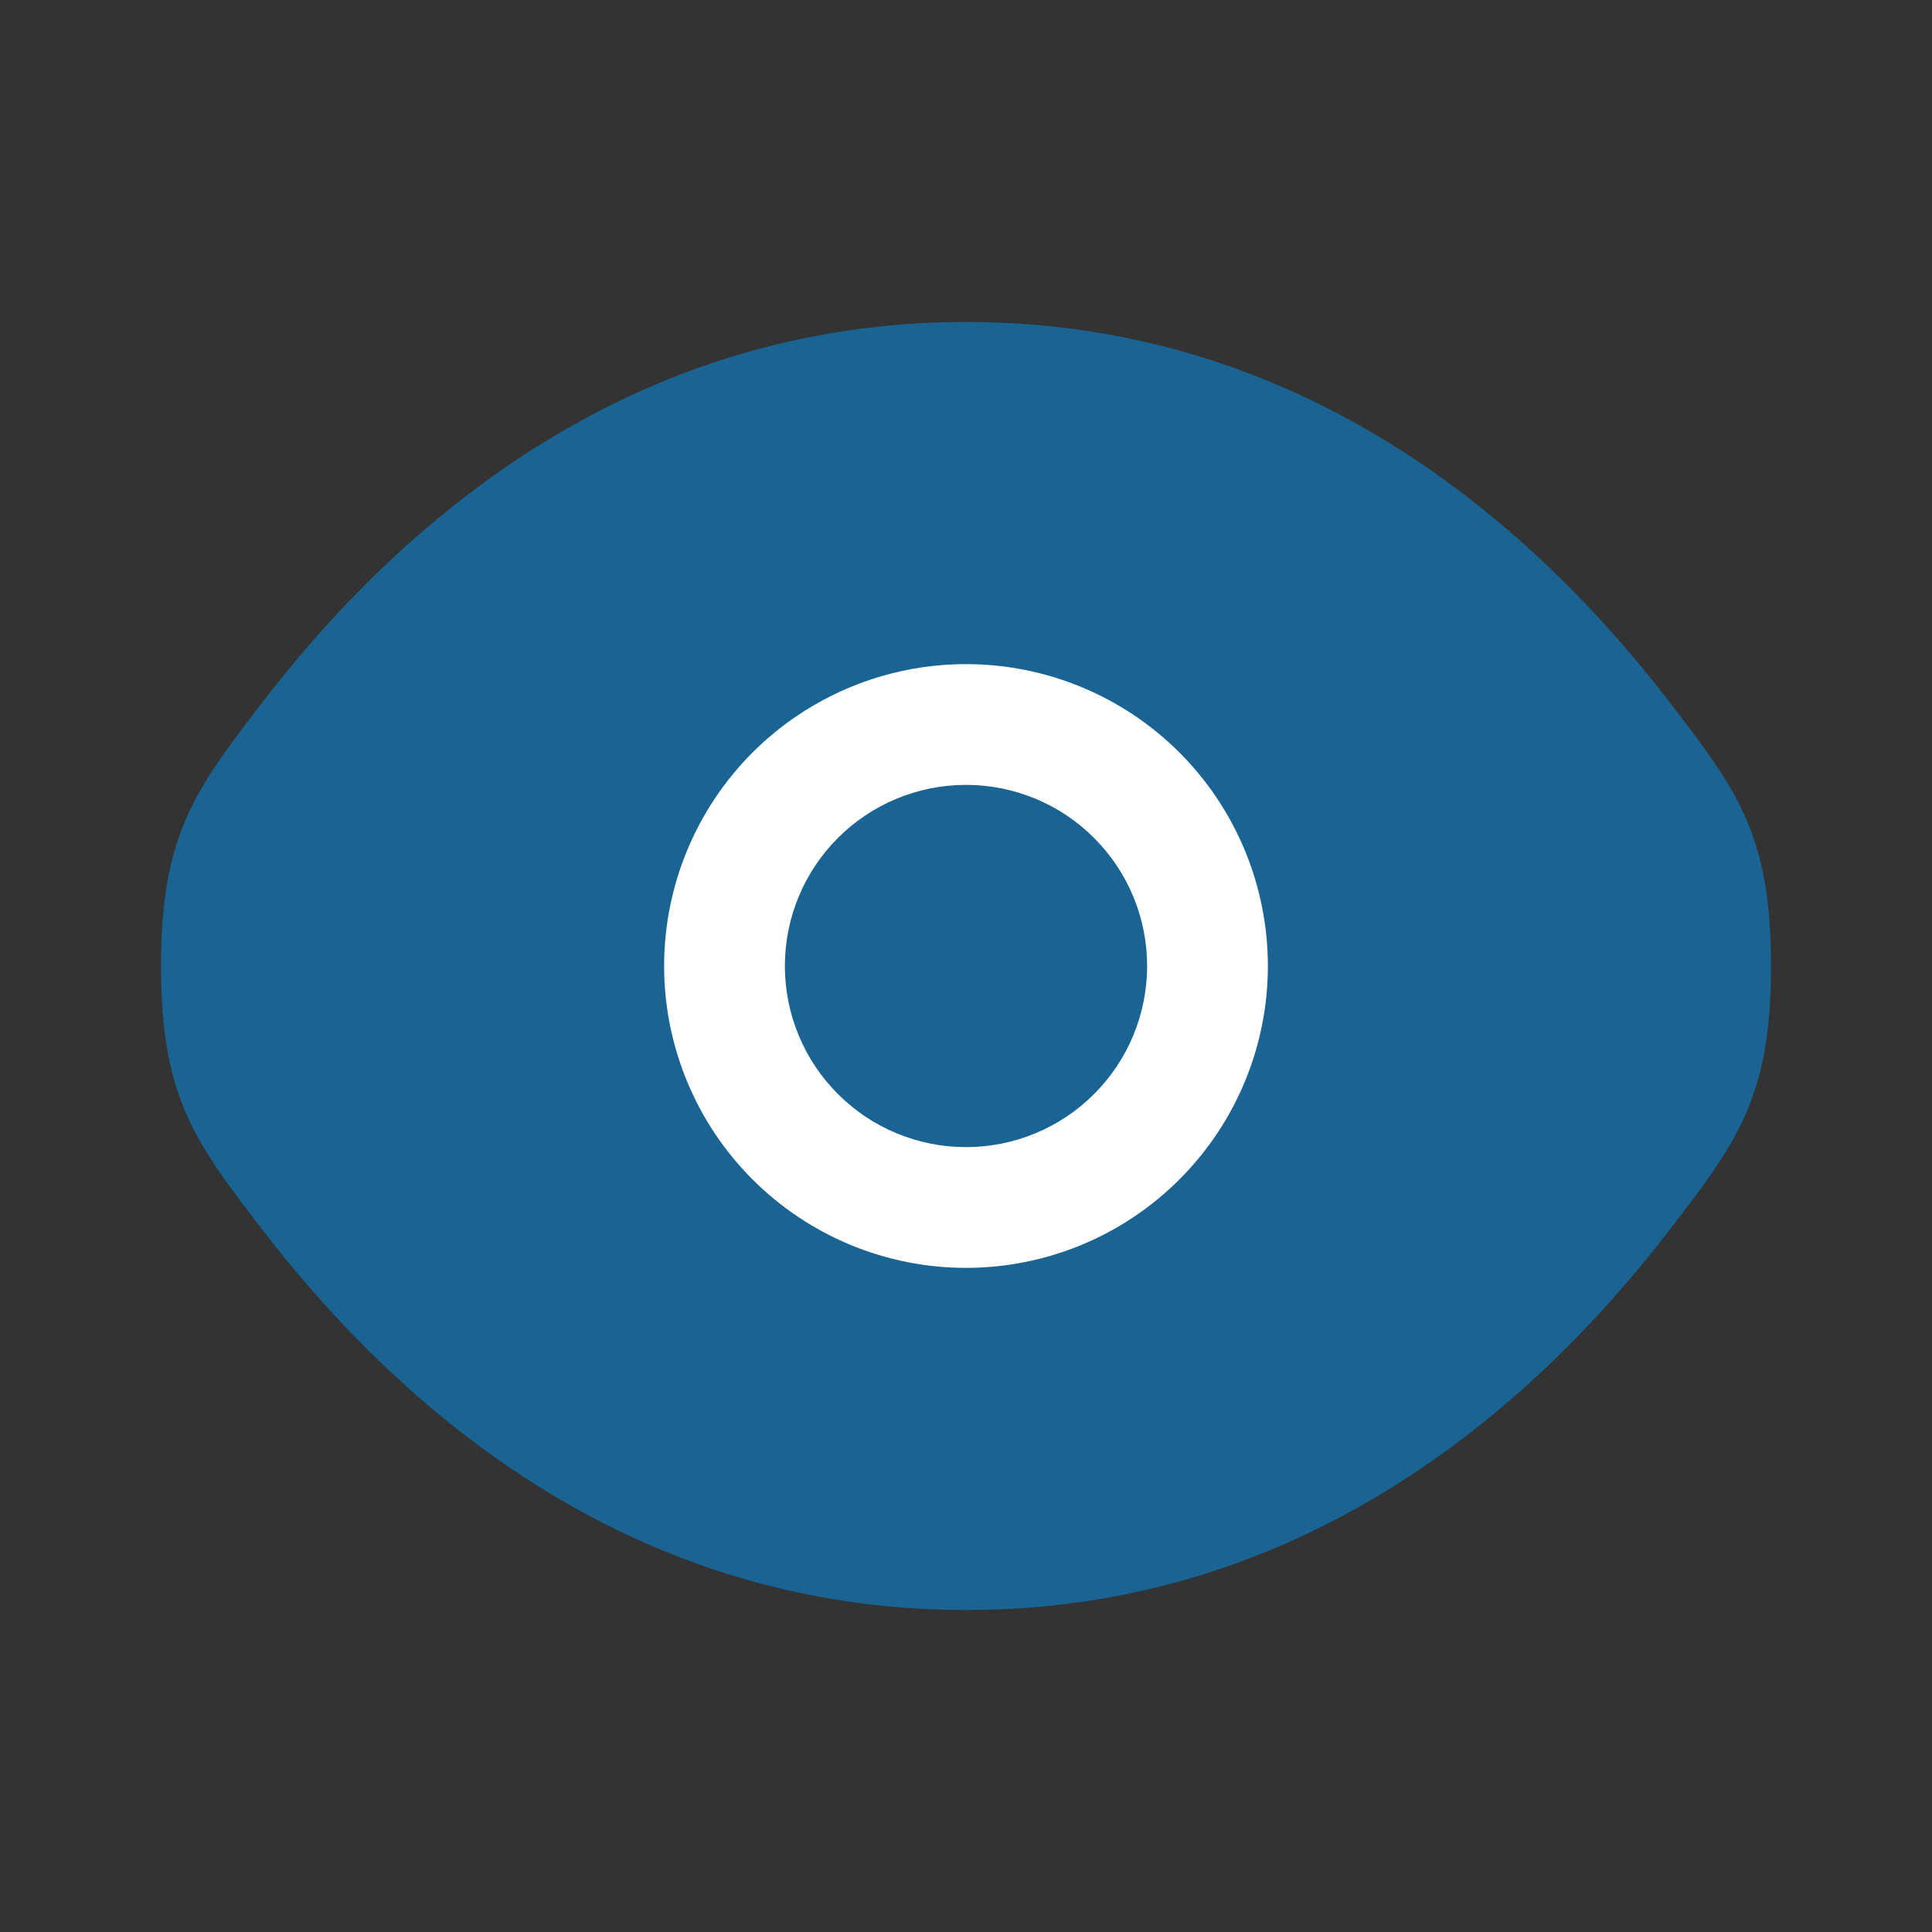 <svg width="32" height="32" viewBox="0 0 32 32" fill="none" xmlns="http://www.w3.org/2000/svg">
<rect x="0" y="0" width="32" height="32" fill="#333333" stroke="none"/>
<path opacity="0.5" d="M2.667 16C2.667 18.187 3.234 18.921 4.367 20.395C6.63 23.333 10.424 26.667 16 26.667C21.576 26.667 25.371 23.333 27.634 20.395C28.767 18.923 29.334 18.185 29.334 16C29.334 13.813 28.767 13.079 27.634 11.605C25.371 8.667 21.576 5.333 16 5.333C10.424 5.333 6.63 8.667 4.367 11.605C3.234 13.08 2.667 13.815 2.667 16Z" fill="#0096F3"/>
<path fill-rule="evenodd" clip-rule="evenodd" d="M11 16C11 14.674 11.527 13.402 12.464 12.464C13.402 11.527 14.674 11 16 11C17.326 11 18.598 11.527 19.535 12.464C20.473 13.402 21 14.674 21 16C21 17.326 20.473 18.598 19.535 19.535C18.598 20.473 17.326 21 16 21C14.674 21 13.402 20.473 12.464 19.535C11.527 18.598 11 17.326 11 16ZM13 16C13 15.204 13.316 14.441 13.879 13.879C14.441 13.316 15.204 13 16 13C16.796 13 17.559 13.316 18.121 13.879C18.684 14.441 19 15.204 19 16C19 16.796 18.684 17.559 18.121 18.121C17.559 18.684 16.796 19 16 19C15.204 19 14.441 18.684 13.879 18.121C13.316 17.559 13 16.796 13 16Z" fill="white"/>
</svg>
